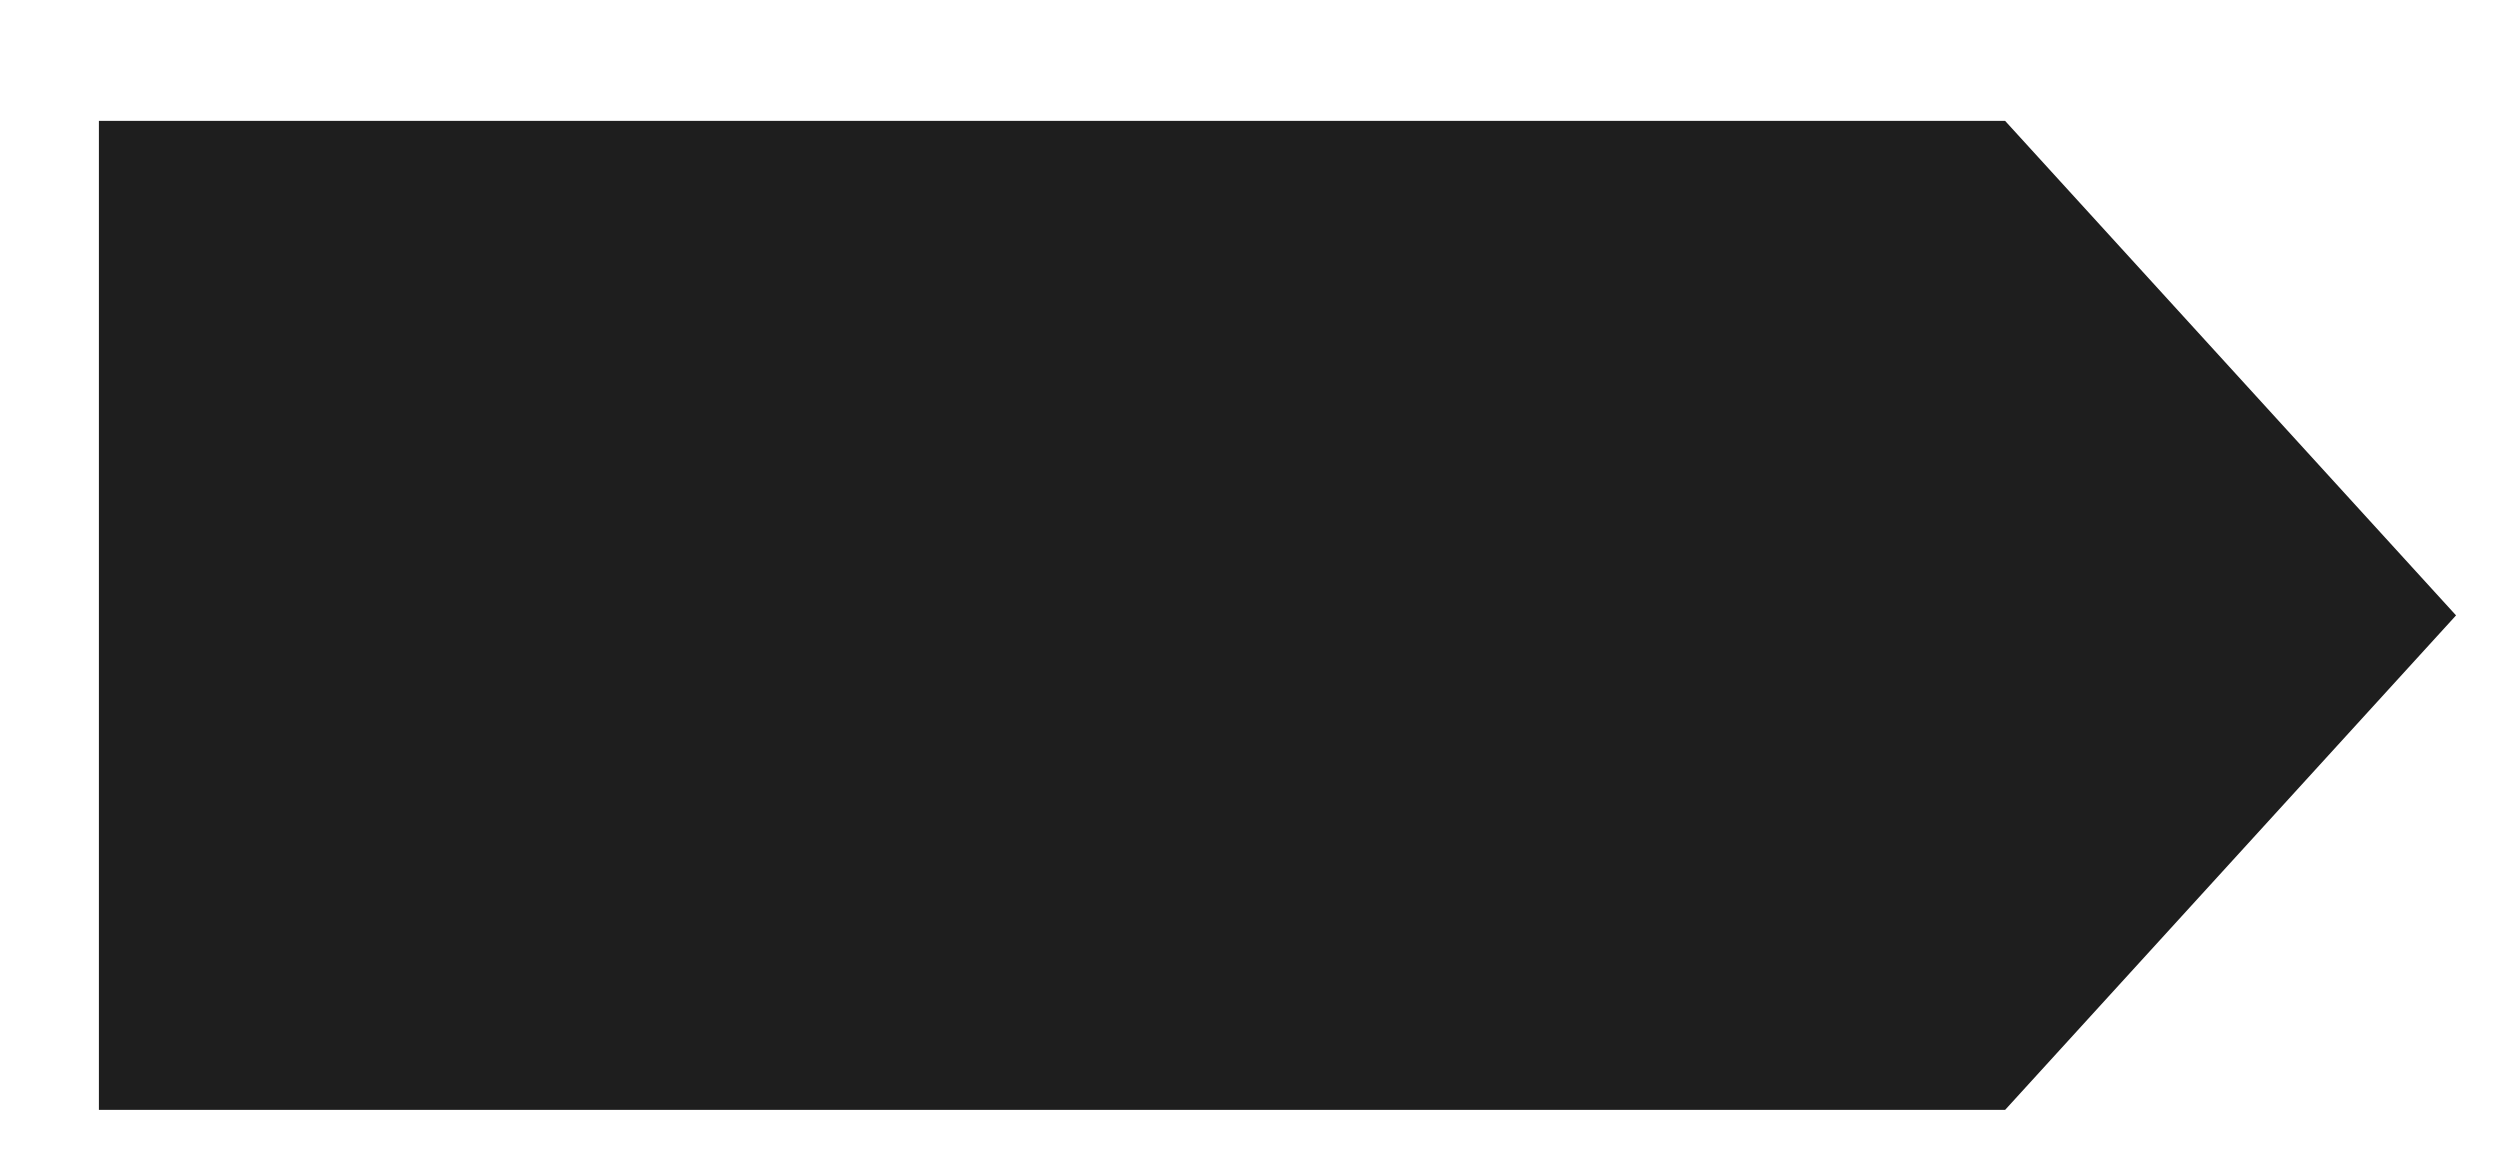 <?xml version="1.0" encoding="UTF-8"?> <svg xmlns="http://www.w3.org/2000/svg" width="455" height="210" viewBox="0 0 455 210" fill="none"> <g filter="url(#filter0_d_141_116)"> <path d="M0 0H346.93L429 90L346.93 180H0V0Z" fill="#1E1E1E"></path> </g> <defs> <filter id="filter0_d_141_116" x="0" y="0" width="455" height="210" filterUnits="userSpaceOnUse" color-interpolation-filters="sRGB"> <feFlood flood-opacity="0" result="BackgroundImageFix"></feFlood> <feColorMatrix in="SourceAlpha" type="matrix" values="0 0 0 0 0 0 0 0 0 0 0 0 0 0 0 0 0 0 127 0" result="hardAlpha"></feColorMatrix> <feOffset dx="18" dy="22"></feOffset> <feGaussianBlur stdDeviation="4"></feGaussianBlur> <feComposite in2="hardAlpha" operator="out"></feComposite> <feColorMatrix type="matrix" values="0 0 0 0 0 0 0 0 0 0 0 0 0 0 0 0 0 0 0.25 0"></feColorMatrix> <feBlend mode="normal" in2="BackgroundImageFix" result="effect1_dropShadow_141_116"></feBlend> <feBlend mode="normal" in="SourceGraphic" in2="effect1_dropShadow_141_116" result="shape"></feBlend> </filter> </defs> </svg> 